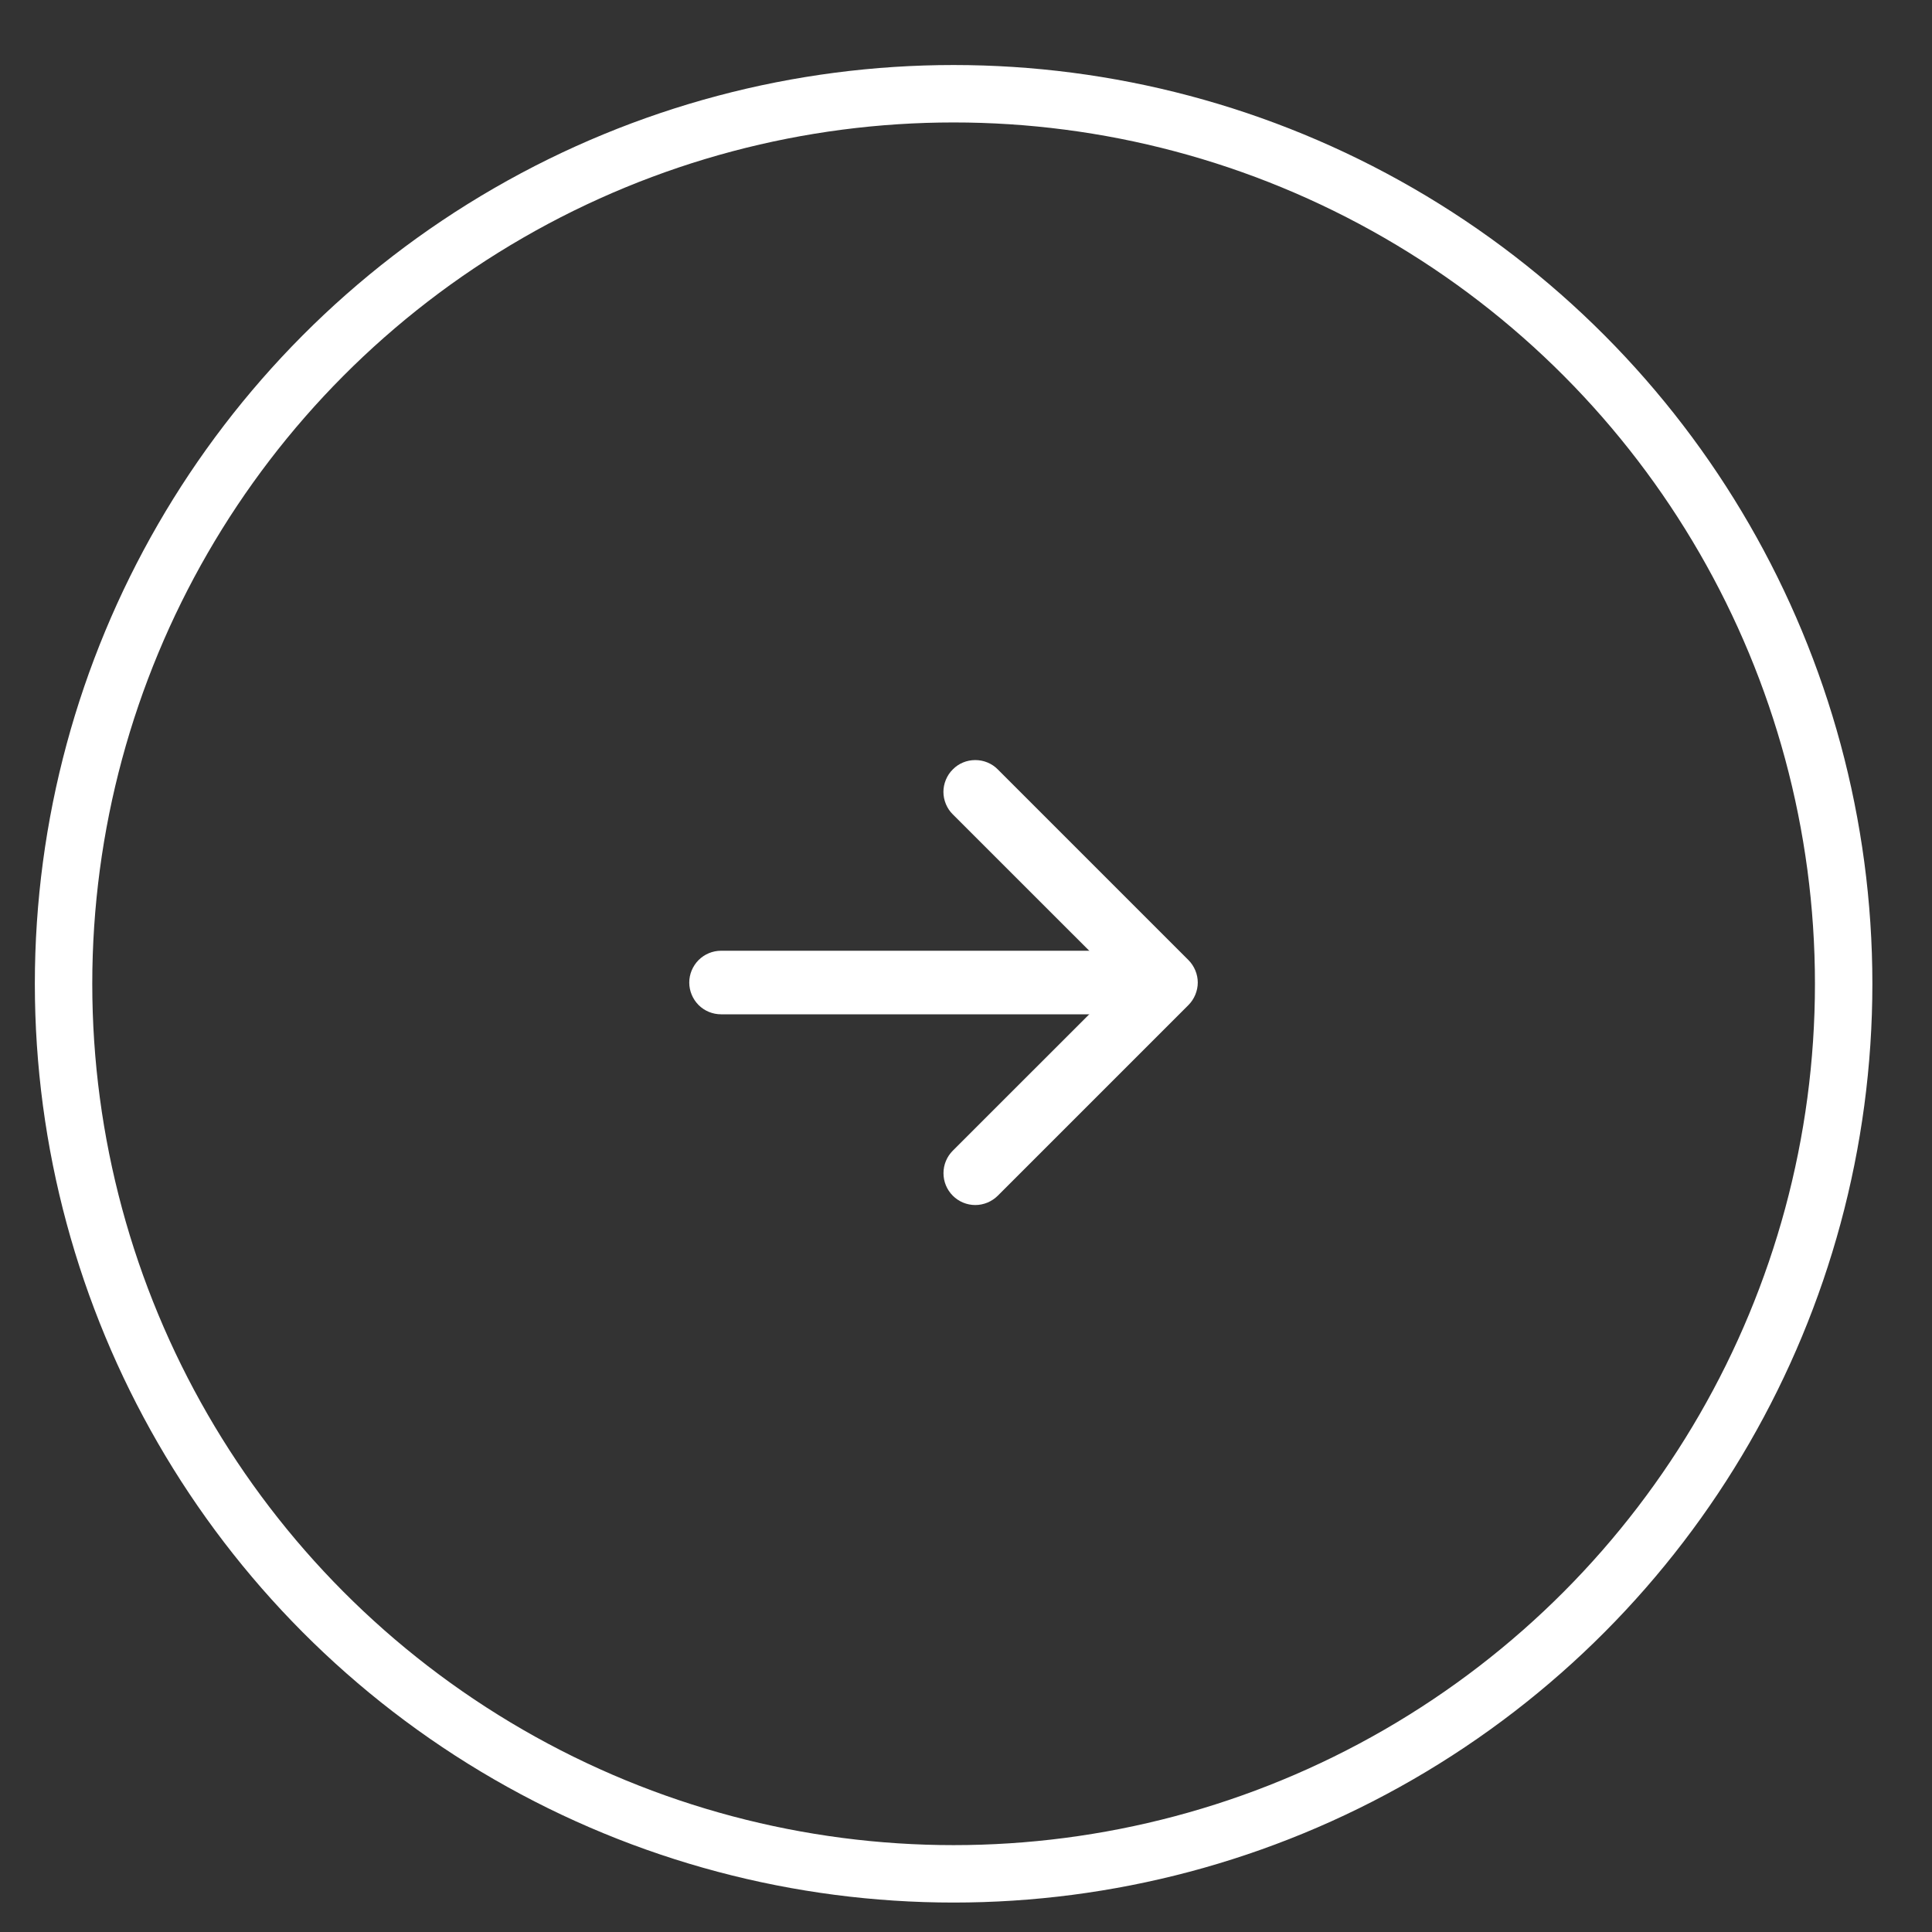 <svg width="29" height="29" viewBox="0 0 29 29" fill="none" xmlns="http://www.w3.org/2000/svg">
<rect x="0" y="0" width="29" height="29" fill="#333333" stroke="none"/>
<circle cx="14.314" cy="14.767" r="13.36" stroke="white" stroke-width="0.862"/>
<path fill-rule="evenodd" clip-rule="evenodd" d="M14.302 11.549C14.346 11.504 14.398 11.469 14.456 11.445C14.514 11.421 14.576 11.409 14.639 11.409C14.702 11.409 14.764 11.421 14.822 11.445C14.88 11.469 14.933 11.504 14.977 11.549L17.839 14.411C17.883 14.455 17.918 14.508 17.942 14.566C17.966 14.623 17.979 14.686 17.979 14.748C17.979 14.811 17.966 14.873 17.942 14.931C17.918 14.989 17.883 15.042 17.839 15.086L14.977 17.948C14.887 18.037 14.766 18.088 14.639 18.088C14.512 18.088 14.391 18.037 14.302 17.948C14.212 17.858 14.162 17.737 14.162 17.61C14.162 17.483 14.212 17.362 14.302 17.272L16.827 14.748L14.302 12.224C14.257 12.18 14.222 12.127 14.198 12.069C14.174 12.011 14.161 11.949 14.161 11.886C14.161 11.824 14.174 11.762 14.198 11.704C14.222 11.646 14.257 11.593 14.302 11.549Z" fill="white"/>
<path fill-rule="evenodd" clip-rule="evenodd" d="M10.346 14.748C10.346 14.622 10.397 14.501 10.486 14.411C10.575 14.322 10.697 14.271 10.823 14.271L17.024 14.271C17.15 14.271 17.272 14.322 17.361 14.411C17.451 14.501 17.501 14.622 17.501 14.748C17.501 14.875 17.451 14.996 17.361 15.086C17.272 15.175 17.15 15.225 17.024 15.225L10.823 15.225C10.697 15.225 10.575 15.175 10.486 15.086C10.397 14.996 10.346 14.875 10.346 14.748Z" fill="white"/>
</svg>
